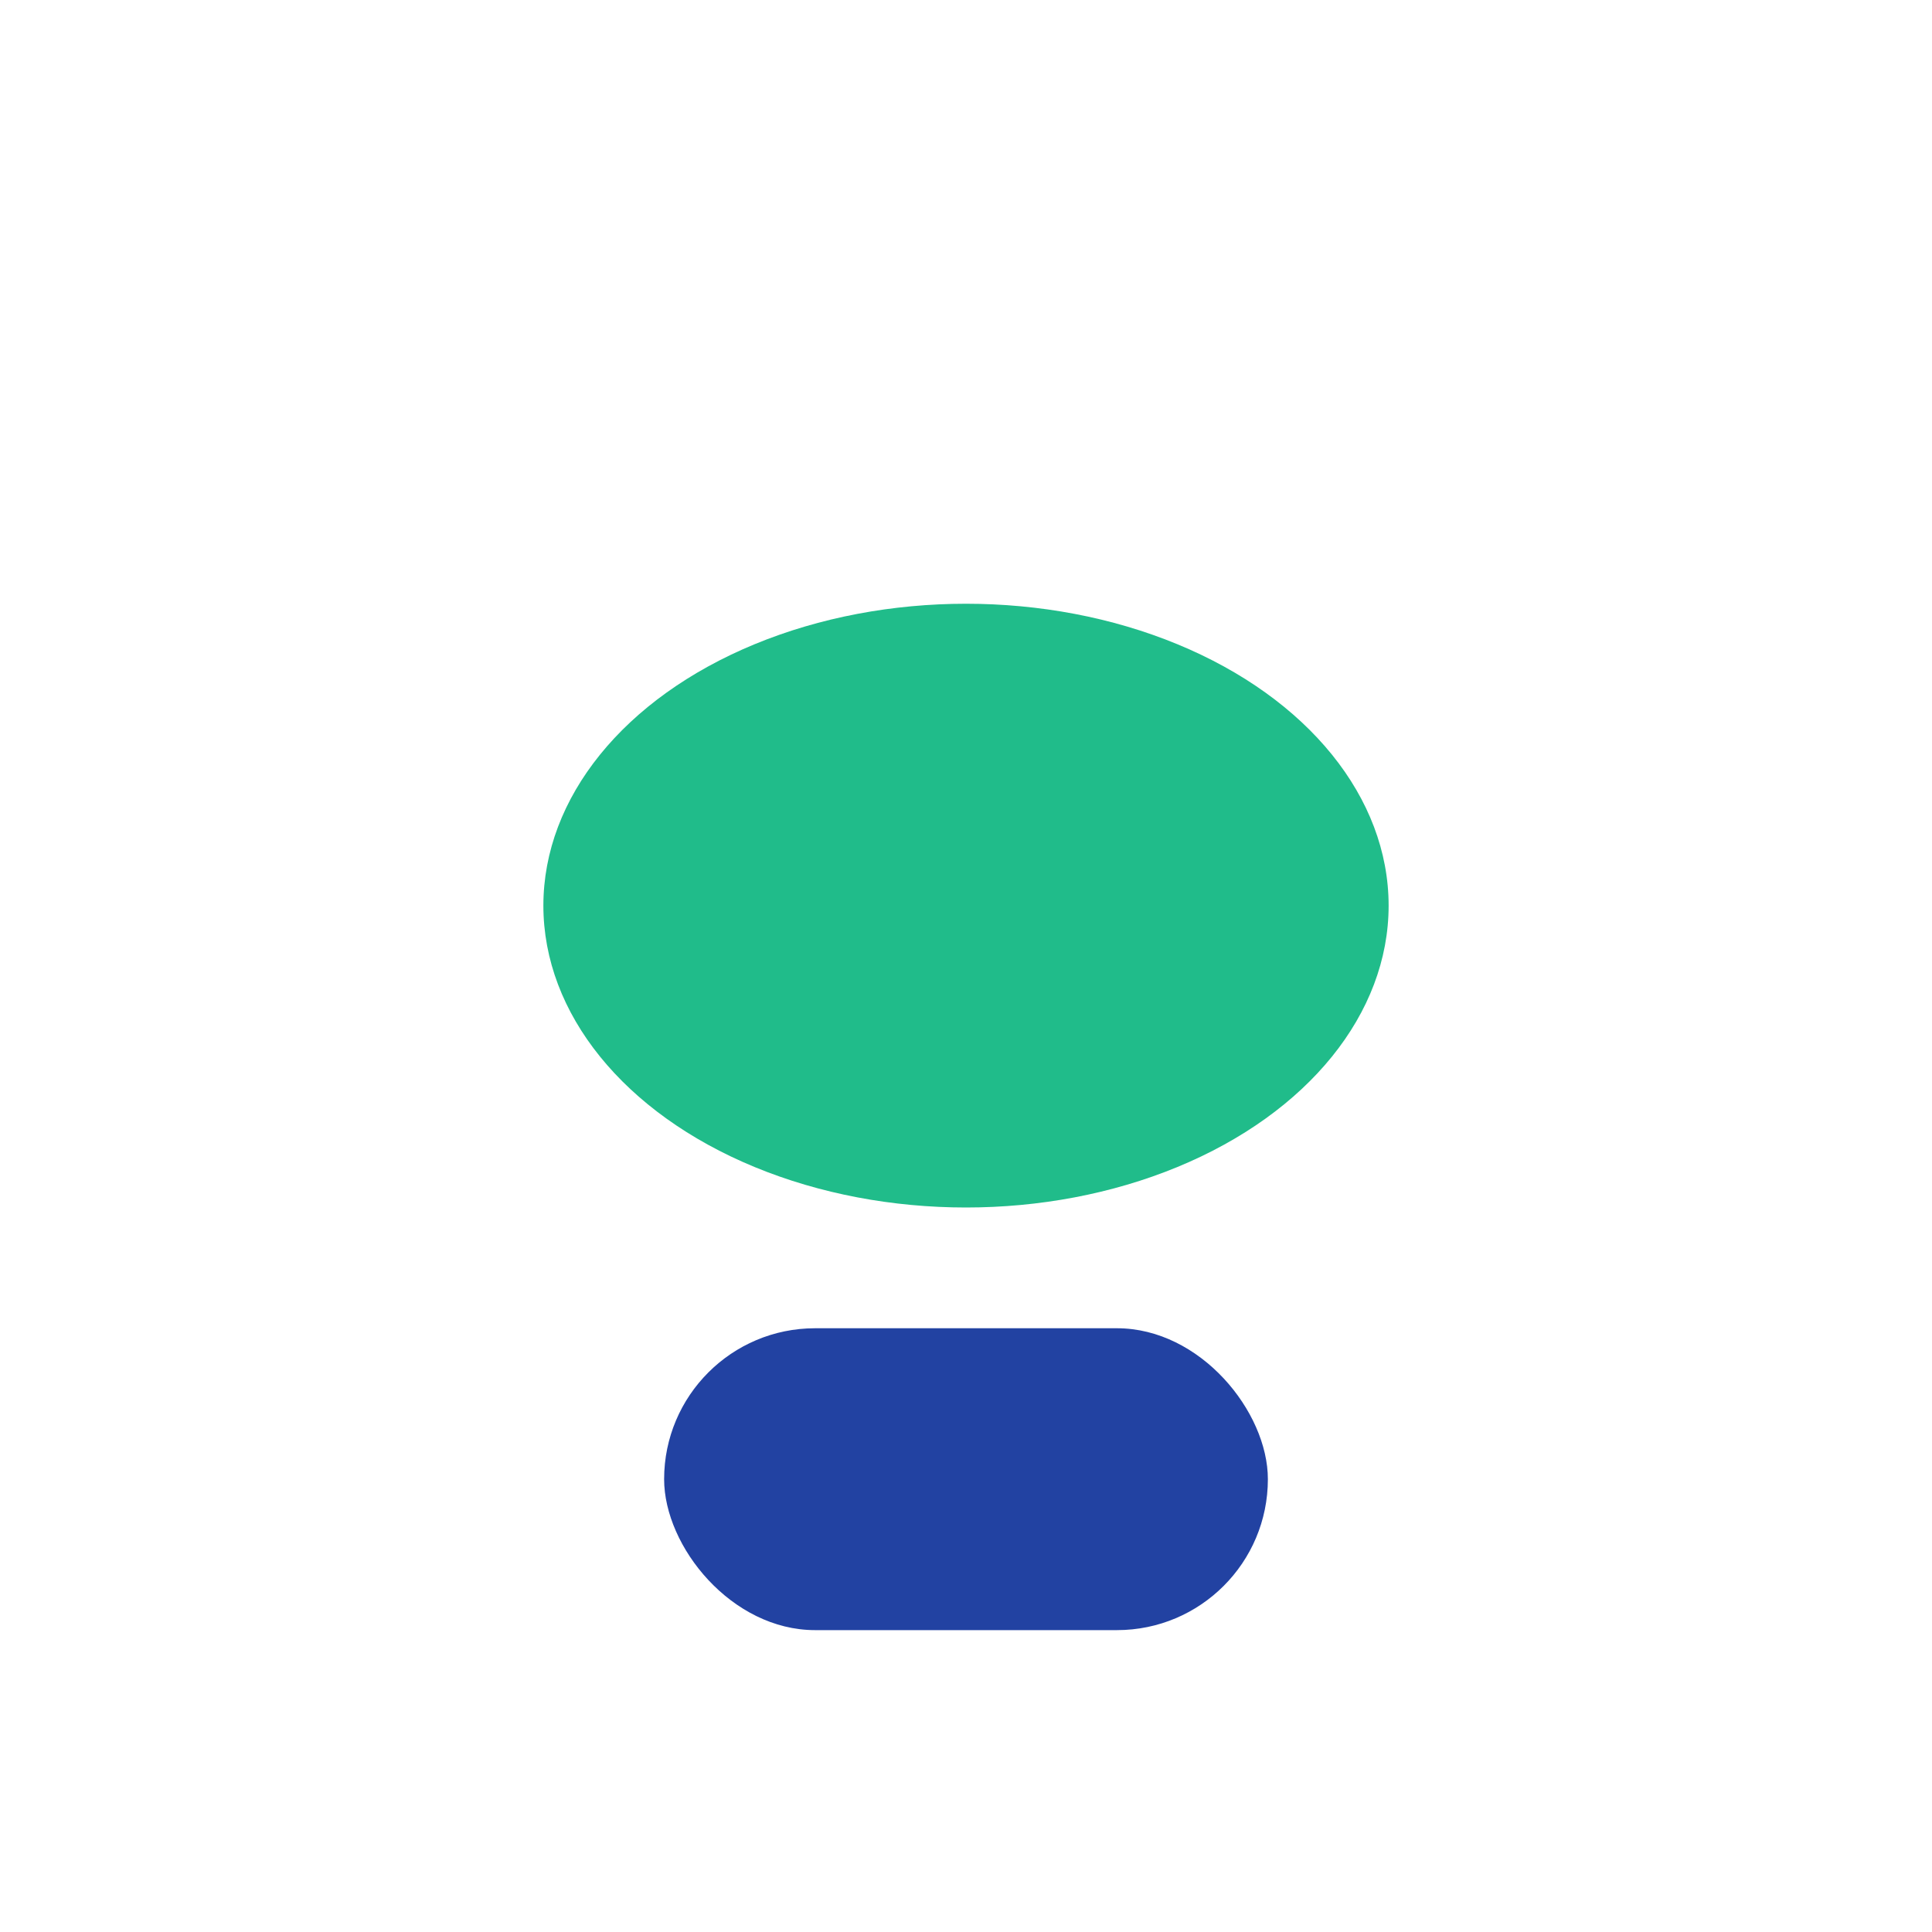 <?xml version="1.0" encoding="UTF-8"?>
<svg xmlns="http://www.w3.org/2000/svg" width="32" height="32" viewBox="0 0 32 32"><ellipse cx="16" cy="15" rx="7" ry="5" fill="#20BC8A"/><rect x="11" y="22" width="10" height="5" rx="2.5" fill="#2242A2"/></svg>